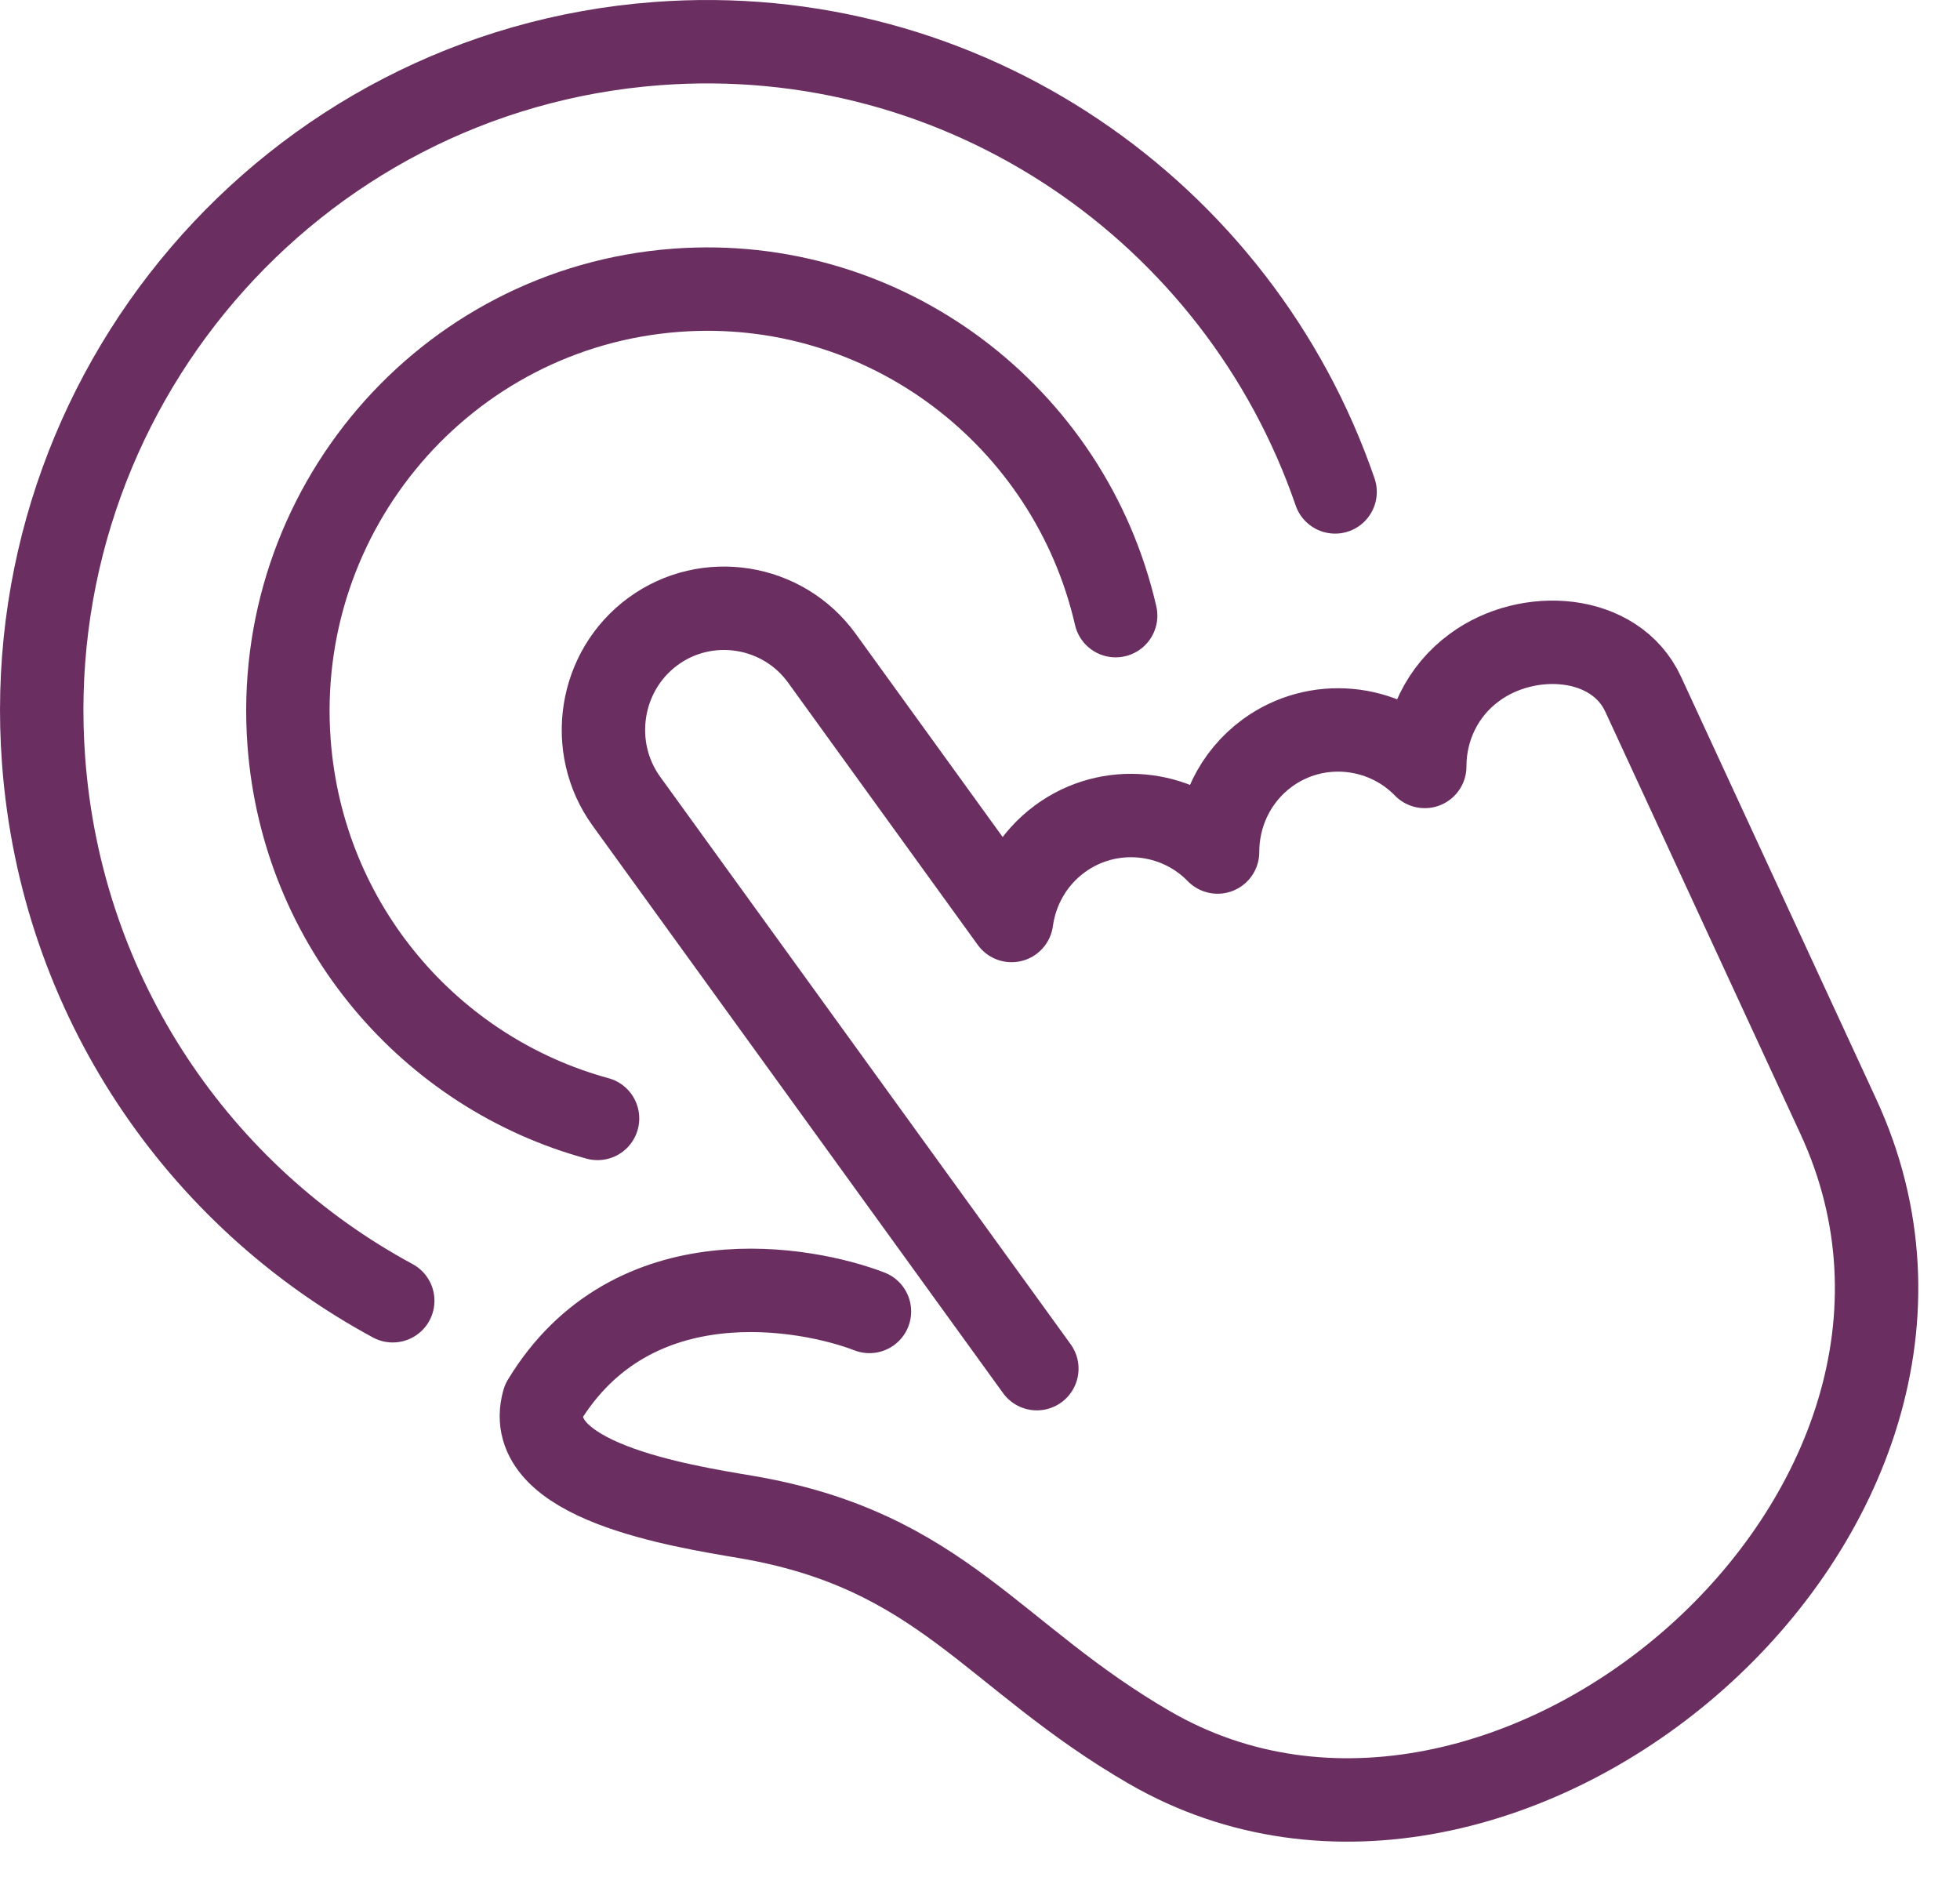 <svg width="47" height="45" viewBox="0 0 47 45" fill="none" xmlns="http://www.w3.org/2000/svg">
<path d="M24.863 32.818L15.022 19.214C14.084 17.917 14.371 16.084 15.66 15.14C16.949 14.197 18.77 14.485 19.708 15.782L24.257 22.072C24.361 21.312 24.759 20.595 25.42 20.11C26.595 19.25 28.21 19.414 29.197 20.43C29.195 19.525 29.608 18.63 30.387 18.058C31.561 17.198 33.177 17.361 34.165 18.378C34.162 17.472 34.575 16.576 35.355 16.006C36.639 15.056 38.731 15.193 39.403 16.647L44.083 26.773C48.478 36.28 36.1 46.829 27.578 41.91C23.782 39.719 22.589 37.171 17.883 36.373C16.311 36.108 12.494 35.505 13.034 33.601C15.166 30.079 19.351 30.869 20.849 31.446" stroke="#6B2E61" stroke-width="2" stroke-linecap="round" stroke-linejoin="round"/>
<path d="M14.329 26.818C10.33 25.728 7.261 22.202 6.932 17.808C6.517 12.237 10.668 7.381 16.204 6.961C21.221 6.582 25.655 9.977 26.753 14.762" stroke="#6B2E61" stroke-width="2" stroke-linecap="round" stroke-linejoin="round"/>
<path d="M9.418 31.19C4.779 28.686 1.469 23.922 1.046 18.247C0.386 9.411 6.969 1.71 15.749 1.046C23.126 0.488 29.707 5.075 32.015 11.795" stroke="#6B2E61" stroke-width="2" stroke-linecap="round" stroke-linejoin="round"/>
</svg>

